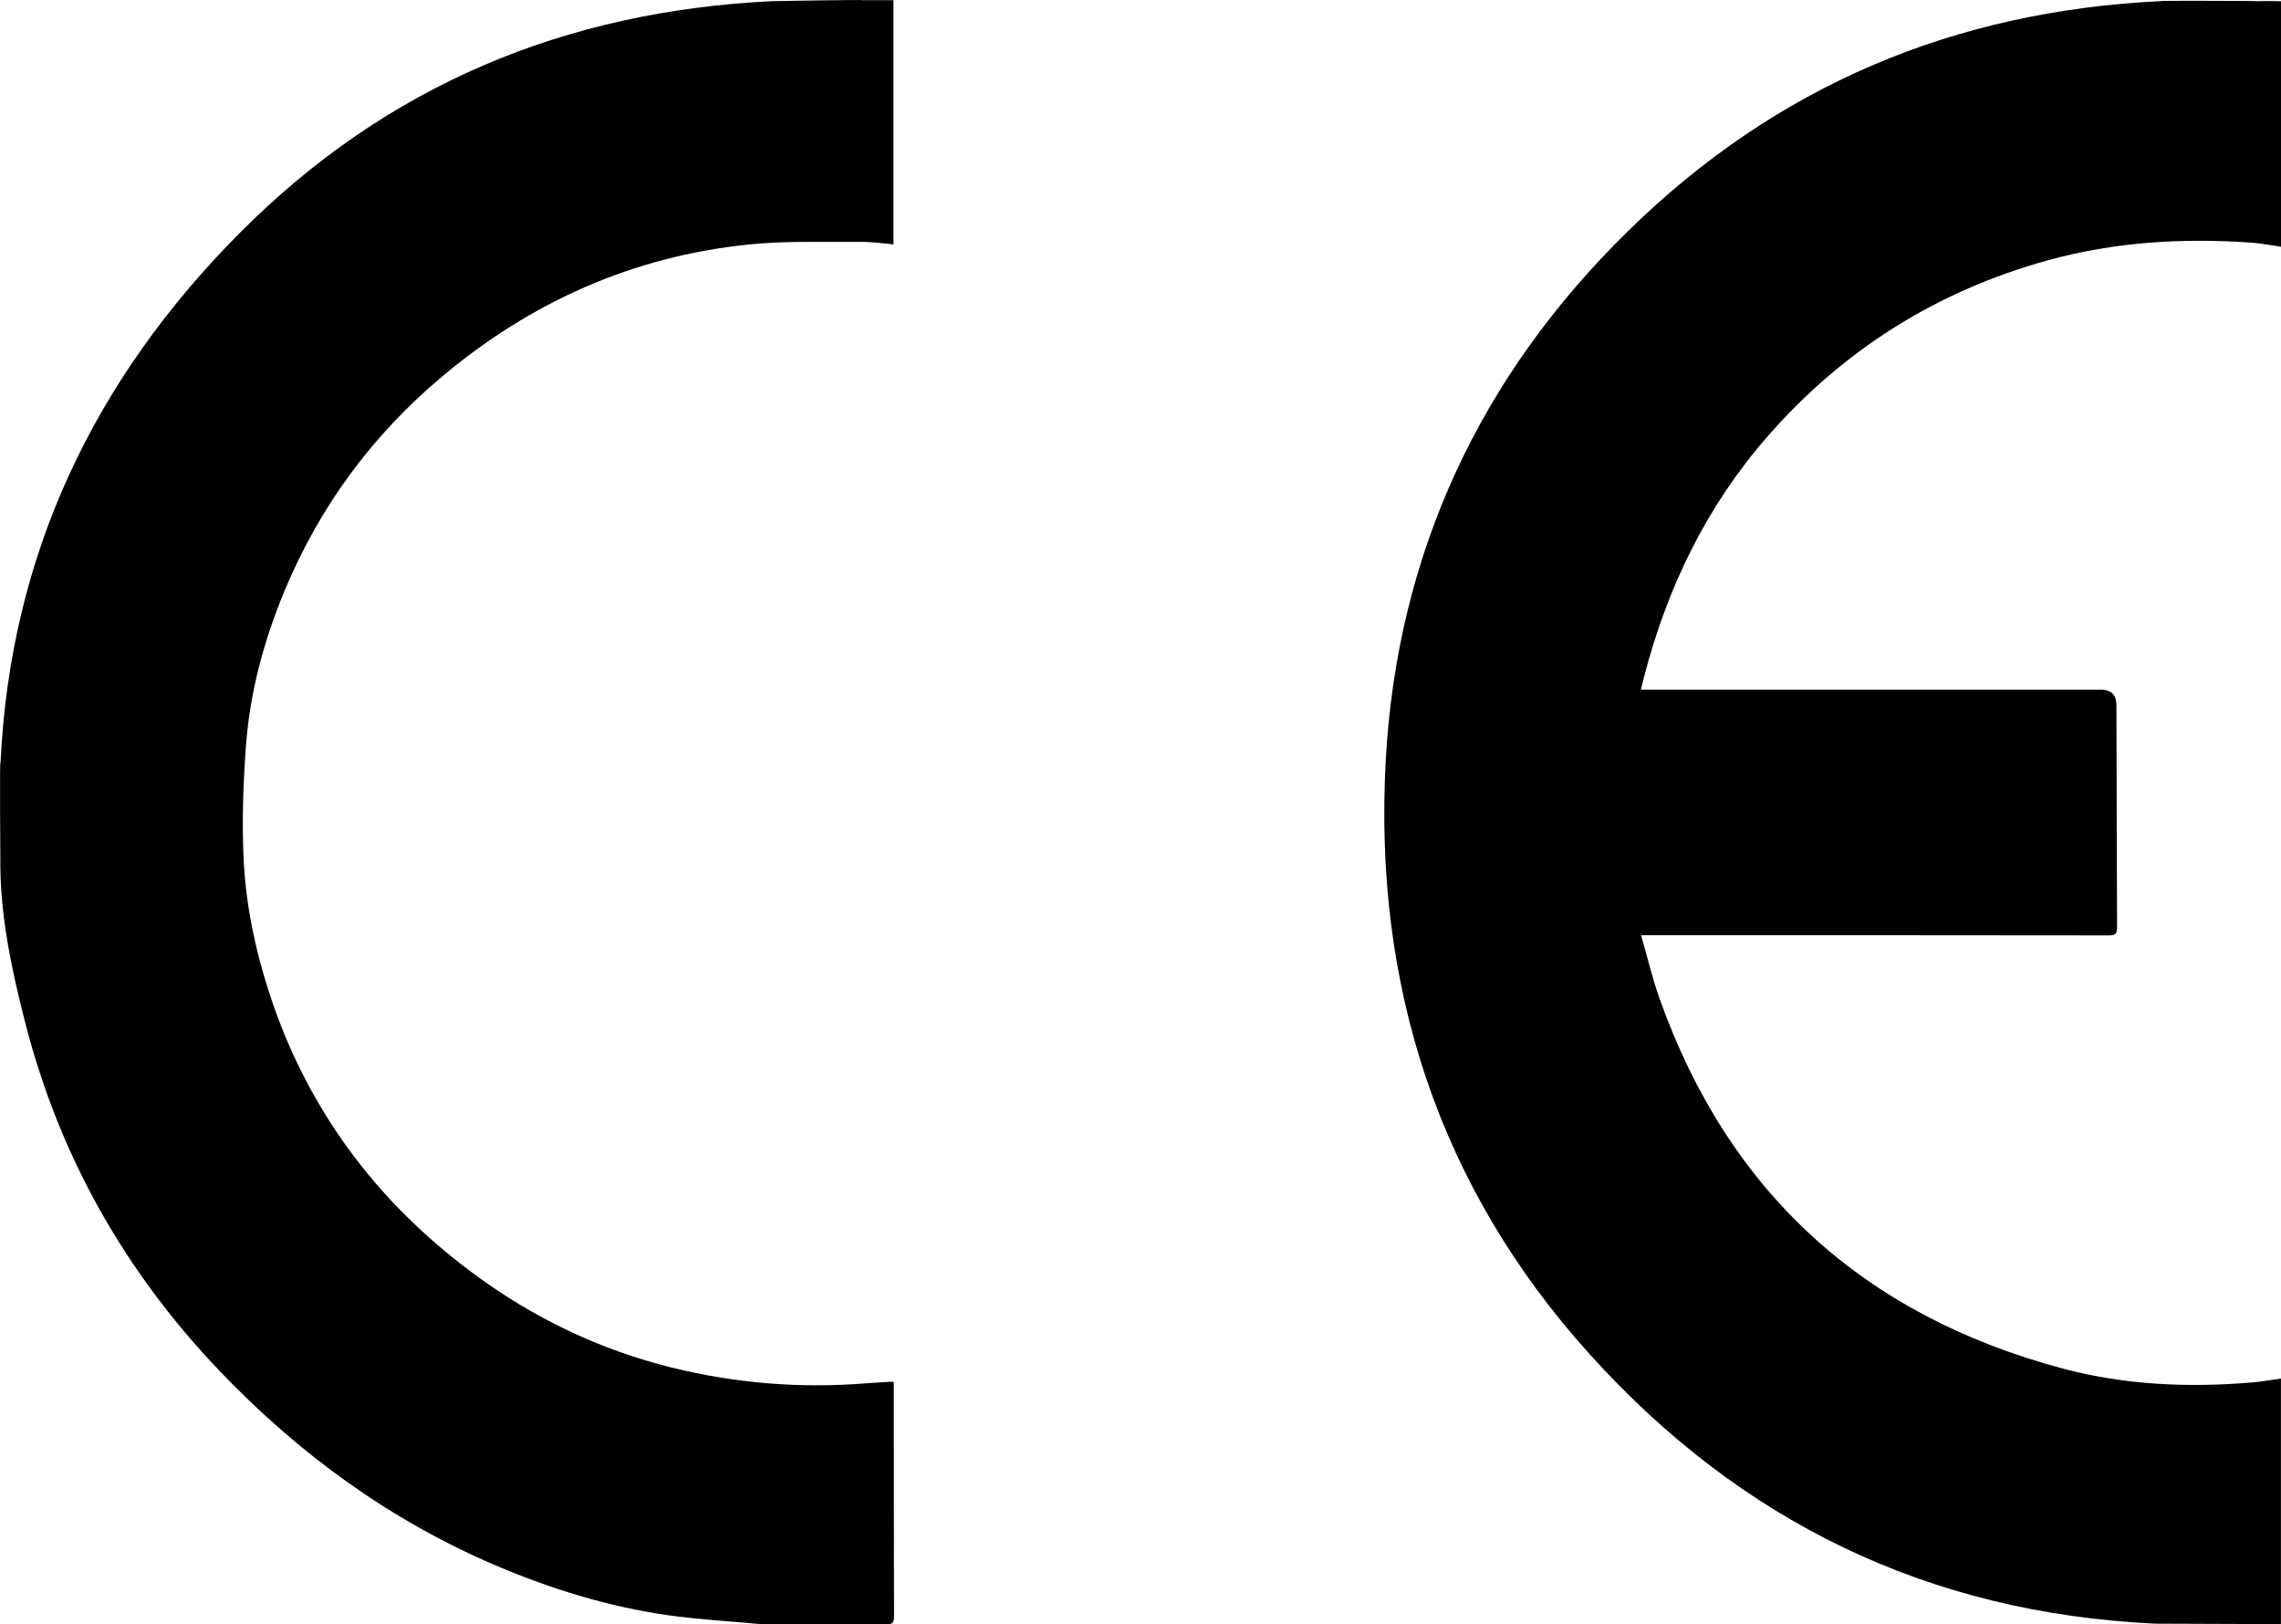 <?xml version="1.0" encoding="UTF-8"?><svg id="Layer_1" data-name="Layer 1" xmlns="http://www.w3.org/2000/svg" viewBox="0 0 399.51 284.51"><path d="m377.43,284.39c-39.76-1.88-72.56-17.89-99-47.19-26.63-29.52-37.87-64.78-35.72-104.03,1.99-36.18,16.45-67.22,42.43-92.69C311.04,15.07,342.19,1.9,378.63.19c-.85-.1,15.2-.02,15.2-.02,1.86.08,3.82-.03,5.68.05v43c-1.72-.24-3.44-.6-5.17-.72-12.04-.84-23.96-.14-35.65,3.09-19.47,5.38-35.88,15.69-49.16,30.91-10.62,12.18-17.49,26.33-21.54,41.91-.19.74-.37,1.48-.6,2.38h80.55q2.79,0,2.75,2.86v.62c.03,12.7.05,25.41.11,38.11,0,1.11-.24,1.47-1.44,1.46-26.08-.04-52.16-.03-78.24-.03h-3.69c1.12,3.87,1.97,7.52,3.21,11.03,12.09,34.04,35.8,55.55,70.58,64.85,10.91,2.92,22.11,3.4,33.35,2.44,1.65-.14,3.29-.44,4.93-.67v43h-3.98l-18.09-.07Z"/><path d="m133.37,284.48c-5.46-.51-10.96-.8-16.39-1.57-10.43-1.49-20.45-4.58-30.12-8.7-18.5-7.89-34.43-19.49-48.29-33.97-16.69-17.44-28.2-37.79-34.18-61.22C1.96,169.51-.06,160.02.06,150.16c0-.22-.15-18.3.04-16.53,1.66-36.4,16.36-67.17,41.93-92.87C67.74,14.94,98.92,1.96,135.28.2c0,0,15.95-.28,15.95-.17h5.26v42.77c-1.9-.16-3.76-.45-5.6-.43-6.57.06-13.19-.22-19.71.45-20.28,2.07-38.13,10.02-53.73,23.12-12.19,10.23-21.38,22.66-27.52,37.33-3.69,8.81-6.17,17.96-6.86,27.49-.48,6.55-.71,13.16-.4,19.71.37,7.9,1.98,15.67,4.42,23.23,6.56,20.32,18.66,36.63,35.75,49.31,10.52,7.81,22.11,13.38,34.83,16.53,11.2,2.77,22.57,3.68,34.08,2.75,1.49-.12,2.99-.19,4.49-.28.07,0,.15.05.31.11v2.04c0,13,0,26,.04,38.99,0,1.07-.35,1.39-1.35,1.36"/></svg>